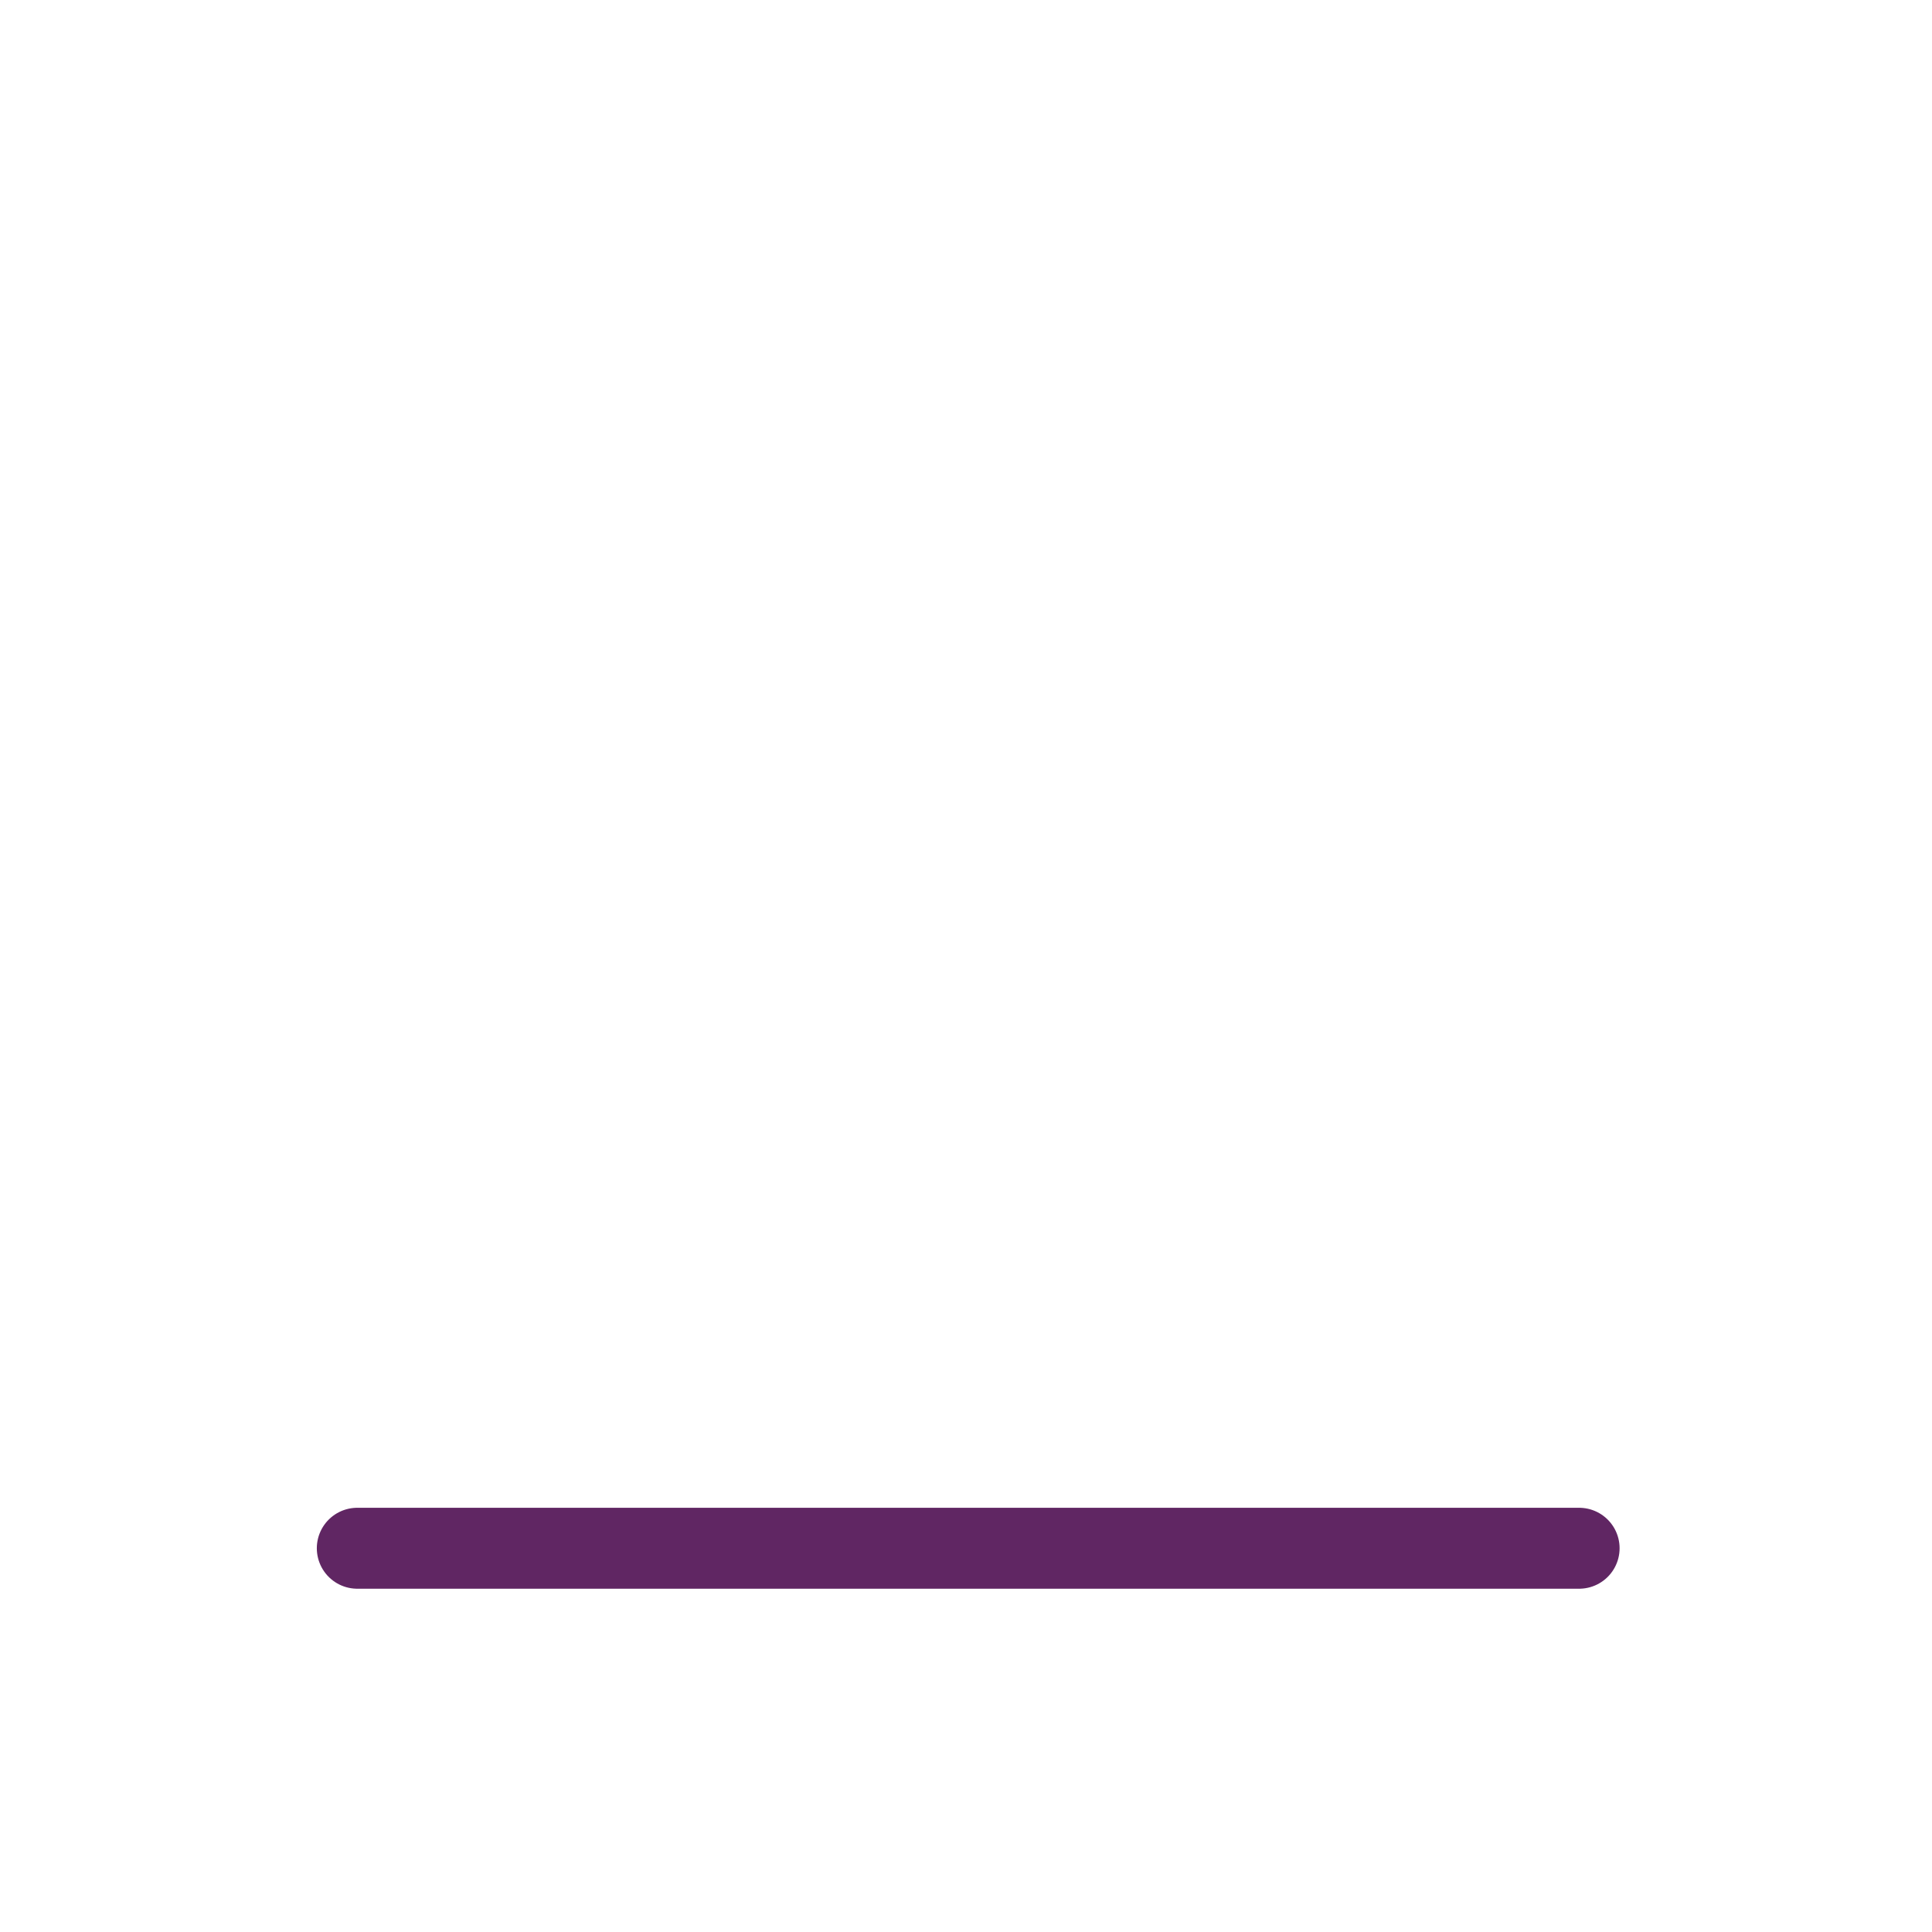 <svg id="ezxyc6u97k281" xmlns="http://www.w3.org/2000/svg" xmlns:xlink="http://www.w3.org/1999/xlink" viewBox="0 0 87.6 87.6" shape-rendering="geometricPrecision" text-rendering="geometricPrecision"><style><![CDATA[#ezxyc6u97k285_to {animation: ezxyc6u97k285_to__to 3000ms linear infinite normal forwards}@keyframes ezxyc6u97k285_to__to { 0% {transform: translate(55.138px,31.002px)} 89% {transform: translate(54.138px,40.002px)} 100% {transform: translate(54.138px,40.002px)} }#ezxyc6u97k285 {animation: ezxyc6u97k285_c_o 3000ms linear infinite normal forwards}@keyframes ezxyc6u97k285_c_o { 0% {opacity: 0} 13.333% {opacity: 1} 85.667% {opacity: 1} 99.667% {opacity: 0} 100% {opacity: 0} }#ezxyc6u97k287_to {animation: ezxyc6u97k287_to__to 3000ms linear infinite normal forwards}@keyframes ezxyc6u97k287_to__to { 0% {transform: translate(20.148px,25.01px)} 16.667% {transform: translate(20.148px,25.01px)} 100% {transform: translate(26.091px,36.909px)} }#ezxyc6u97k287 {animation: ezxyc6u97k287_c_o 3000ms linear infinite normal forwards}@keyframes ezxyc6u97k287_c_o { 0% {opacity: 0} 23.333% {opacity: 1} 79.667% {opacity: 1} 99.667% {opacity: 0} 100% {opacity: 0} }]]></style><g id="ezxyc6u97k282"><g id="ezxyc6u97k283"><g id="ezxyc6u97k284"><g id="ezxyc6u97k285_to" transform="translate(55.138,31.002)"><path id="ezxyc6u97k285" d="M44.3,32.2C39.6,35.5,36.9,41.4,38.1,47.7C39.5,54.7,45.6,59.9,52.8,60.1C62,60.3,69.2,52.5,68.4,43.5L65.7,17.9L44.3,32.2Z" transform="translate(-53.138,-39.002)" opacity="0" fill="none" stroke="rgb(96,38,99)" stroke-width="4.22" stroke-linecap="round" stroke-linejoin="round" stroke-miterlimit="10"/></g></g><g id="ezxyc6u97k286"><g id="ezxyc6u97k287_to" transform="translate(20.148,25.01)"><path id="ezxyc6u97k287" d="M20.3,35.7C20.1,37.9,21.2,40.1,23.3,41.3C25.7,42.6,28.7,42.1,30.5,40C32.8,37.3,32.3,33.4,29.5,31.4L21.4,25.9L20.3,35.7Z" transform="translate(-26.115,-33.957)" opacity="0" fill="none" stroke="rgb(96,38,99)" stroke-width="3.67" stroke-linecap="round" stroke-linejoin="round" stroke-miterlimit="10"/></g></g><line id="ezxyc6u97k288" x1="16.2" y1="70.2" x2="71.6" y2="70.2" fill="none" stroke="rgb(96,38,99)" stroke-width="3.67" stroke-linecap="round" stroke-linejoin="round" stroke-miterlimit="10"/></g></g></svg>